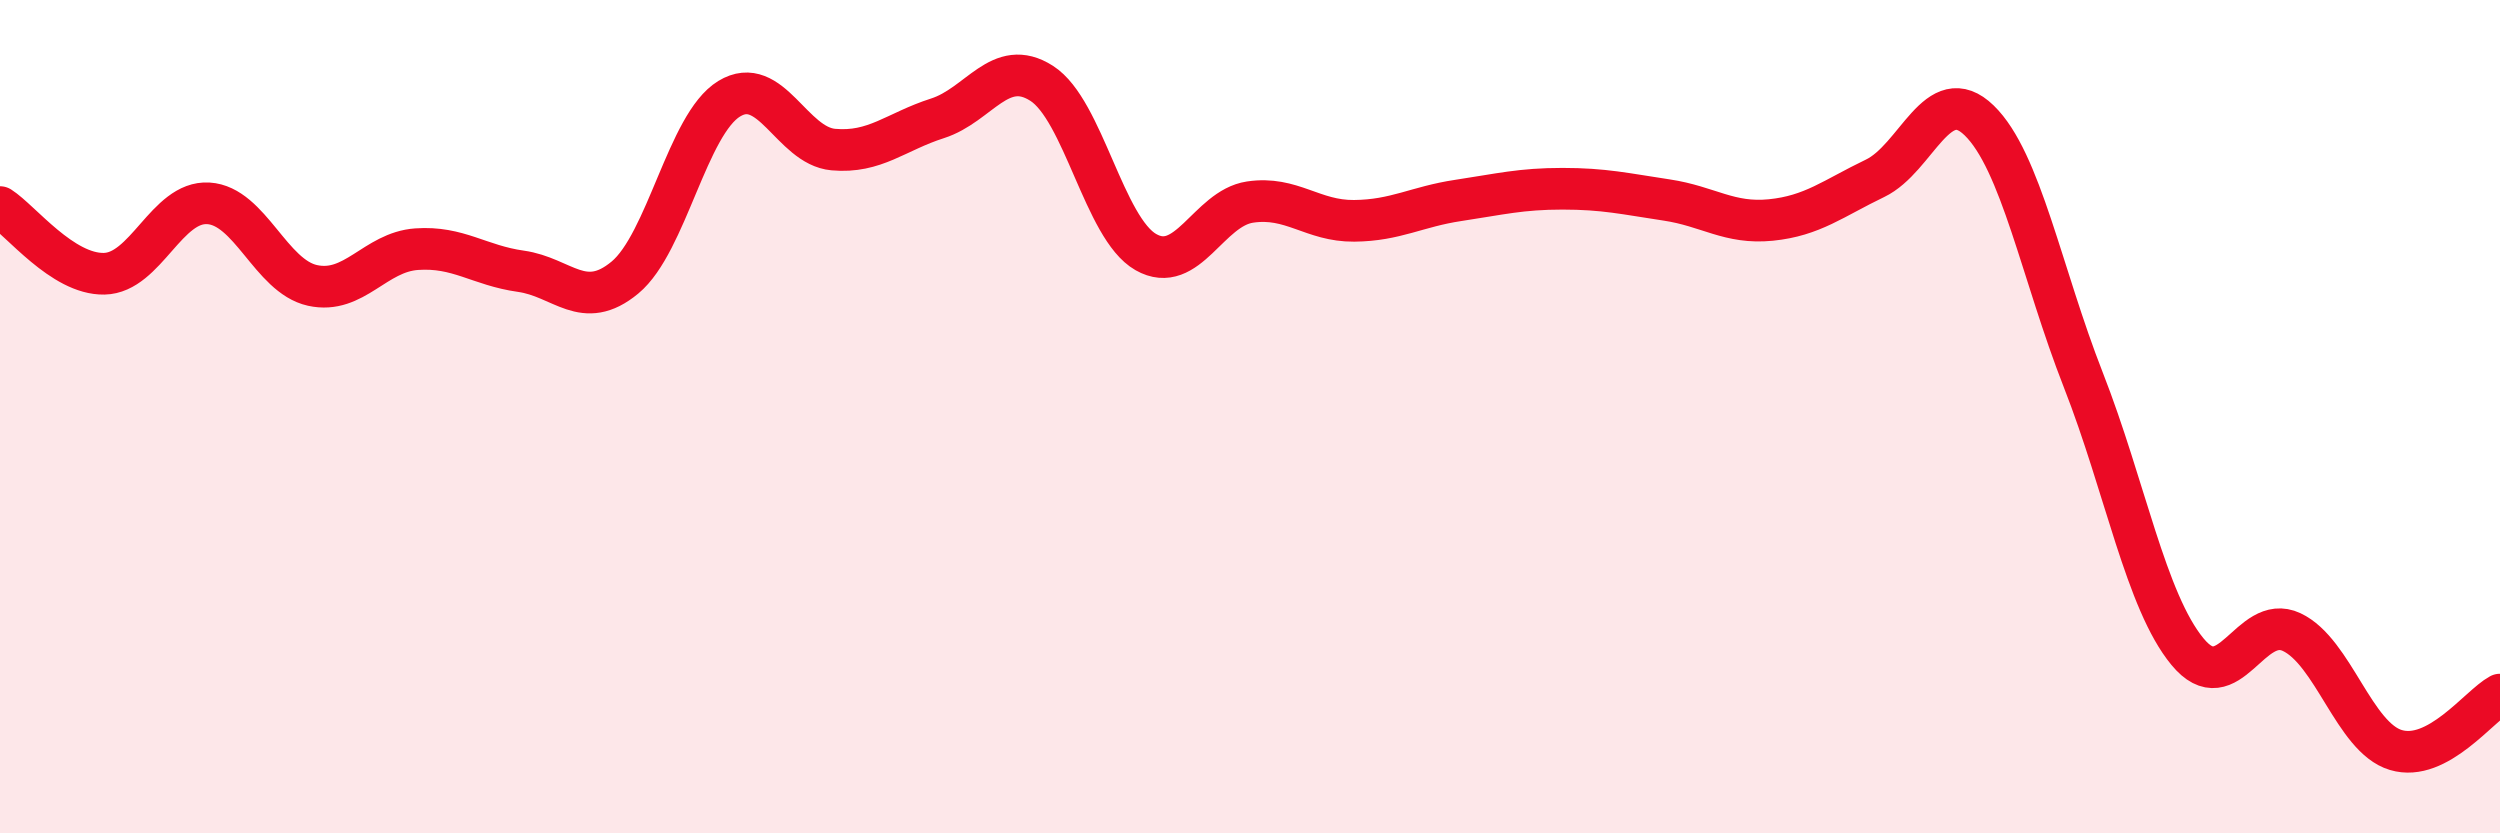 
    <svg width="60" height="20" viewBox="0 0 60 20" xmlns="http://www.w3.org/2000/svg">
      <path
        d="M 0,4.97 C 0.5,5.29 1.5,6.59 2.5,6.57 C 3.5,6.55 4,4.82 5,4.88 C 6,4.94 6.5,6.63 7.5,6.85 C 8.5,7.07 9,6.05 10,5.98 C 11,5.91 11.5,6.37 12.5,6.51 C 13.5,6.65 14,7.49 15,6.66 C 16,5.83 16.5,2.98 17.5,2.37 C 18.5,1.76 19,3.5 20,3.59 C 21,3.68 21.5,3.16 22.5,2.84 C 23.5,2.52 24,1.36 25,2 C 26,2.64 26.5,5.48 27.5,6.05 C 28.5,6.62 29,5 30,4.85 C 31,4.7 31.5,5.31 32.5,5.3 C 33.5,5.29 34,4.96 35,4.81 C 36,4.66 36.5,4.53 37.5,4.53 C 38.5,4.53 39,4.65 40,4.8 C 41,4.95 41.5,5.38 42.5,5.28 C 43.5,5.18 44,4.76 45,4.28 C 46,3.8 46.5,1.92 47.5,2.89 C 48.5,3.86 49,6.57 50,9.12 C 51,11.67 51.5,14.43 52.5,15.64 C 53.5,16.85 54,14.7 55,15.17 C 56,15.64 56.5,17.7 57.5,18 C 58.5,18.3 59.5,16.94 60,16.67L60 20L0 20Z"
        fill="#EB0A25"
        opacity="0.1"
        stroke-linecap="round"
        stroke-linejoin="round"
      />
      <path
        d="M 0,4.97 C 0.5,5.29 1.5,6.59 2.5,6.57 C 3.5,6.55 4,4.82 5,4.88 C 6,4.94 6.5,6.63 7.5,6.85 C 8.5,7.07 9,6.05 10,5.98 C 11,5.91 11.5,6.37 12.5,6.51 C 13.5,6.65 14,7.49 15,6.66 C 16,5.83 16.5,2.98 17.5,2.37 C 18.5,1.76 19,3.5 20,3.59 C 21,3.68 21.5,3.16 22.5,2.84 C 23.5,2.52 24,1.36 25,2 C 26,2.64 26.5,5.48 27.5,6.05 C 28.5,6.62 29,5 30,4.85 C 31,4.7 31.5,5.31 32.5,5.3 C 33.5,5.29 34,4.96 35,4.81 C 36,4.66 36.5,4.53 37.5,4.53 C 38.5,4.53 39,4.65 40,4.8 C 41,4.95 41.5,5.38 42.5,5.28 C 43.5,5.18 44,4.76 45,4.28 C 46,3.8 46.5,1.92 47.5,2.89 C 48.5,3.86 49,6.57 50,9.12 C 51,11.67 51.5,14.43 52.5,15.64 C 53.5,16.85 54,14.7 55,15.17 C 56,15.64 56.5,17.7 57.5,18 C 58.5,18.3 59.5,16.94 60,16.67"
        stroke="#EB0A25"
        stroke-width="1"
        fill="none"
        stroke-linecap="round"
        stroke-linejoin="round"
      />
    </svg>
  